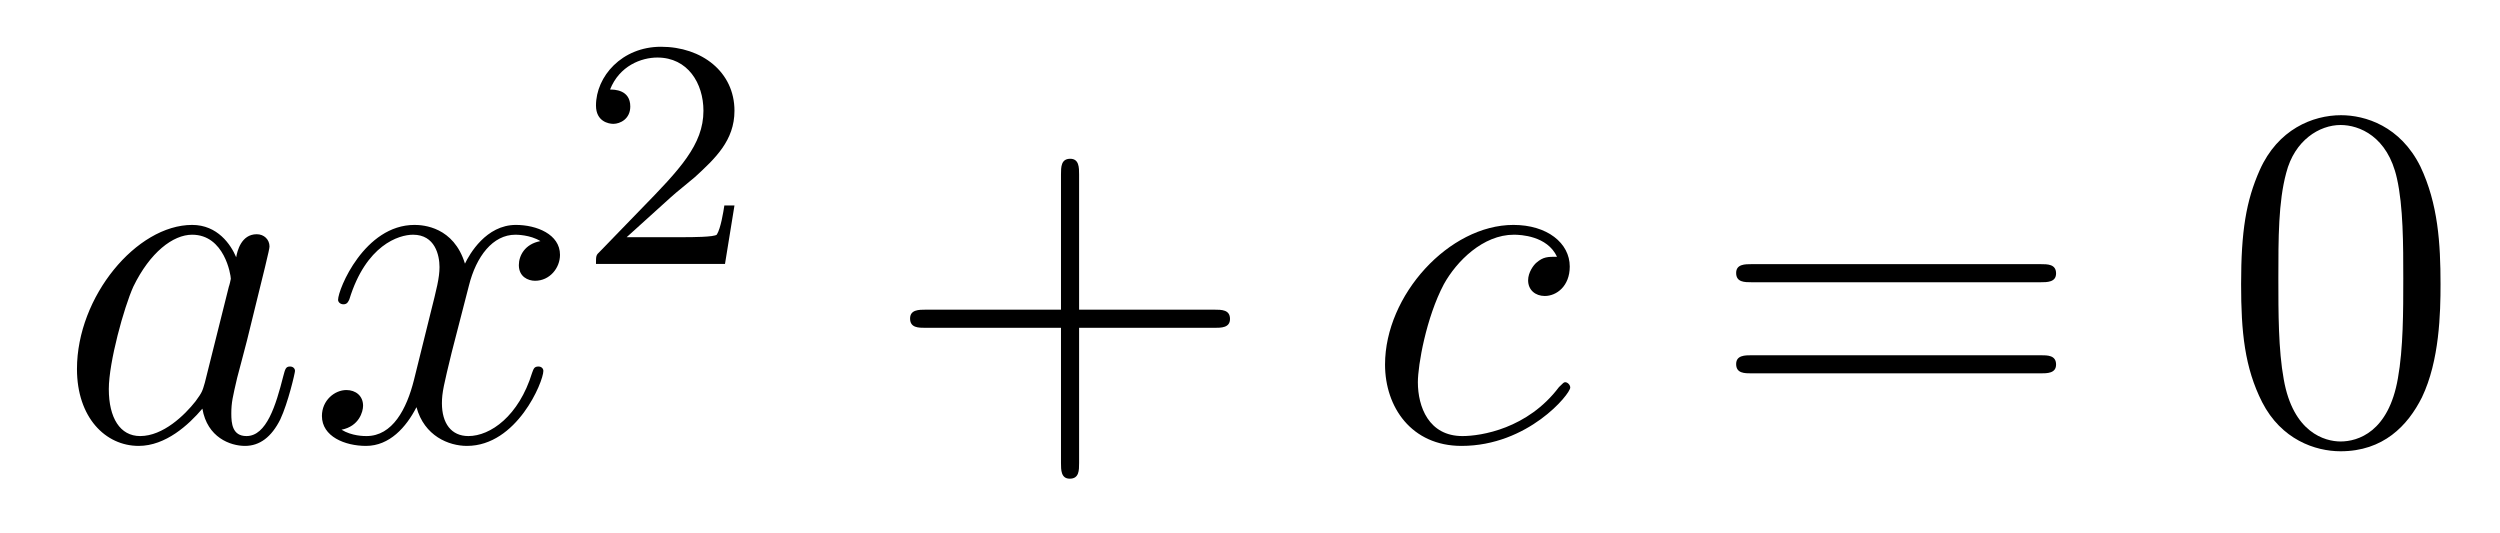 <?xml version='1.0'?>
<!-- This file was generated by dvisvgm 1.14.1 -->
<svg height='13pt' version='1.1' viewBox='0 -13 61 13' width='61pt' xmlns='http://www.w3.org/2000/svg' xmlns:xlink='http://www.w3.org/1999/xlink'>
<g id='page1'>
<g transform='matrix(1 0 0 1 -127 652)'>
<path d='M131.998 -655.662C131.938 -655.459 131.938 -655.435 131.771 -655.208C131.508 -654.873 130.982 -654.36 130.42 -654.36C129.93 -654.36 129.655 -654.802 129.655 -655.507C129.655 -656.165 130.026 -657.503 130.253 -658.006C130.659 -658.842 131.221 -659.273 131.688 -659.273C132.476 -659.273 132.632 -658.293 132.632 -658.197C132.632 -658.185 132.596 -658.029 132.584 -658.006L131.998 -655.662ZM132.763 -658.723C132.632 -659.033 132.309 -659.512 131.688 -659.512C130.337 -659.512 128.878 -657.767 128.878 -655.997C128.878 -654.814 129.572 -654.12 130.384 -654.12C131.042 -654.12 131.604 -654.634 131.938 -655.029C132.058 -654.324 132.62 -654.12 132.978 -654.12C133.337 -654.12 133.624 -654.336 133.839 -654.766C134.03 -655.173 134.198 -655.902 134.198 -655.949C134.198 -656.009 134.15 -656.057 134.078 -656.057C133.971 -656.057 133.959 -655.997 133.911 -655.818C133.732 -655.113 133.504 -654.36 133.014 -654.36C132.668 -654.36 132.644 -654.67 132.644 -654.909C132.644 -655.184 132.68 -655.316 132.787 -655.782C132.871 -656.081 132.931 -656.344 133.026 -656.691C133.468 -658.484 133.576 -658.914 133.576 -658.986C133.576 -659.153 133.445 -659.285 133.265 -659.285C132.883 -659.285 132.787 -658.866 132.763 -658.723ZM140.186 -659.117C139.804 -659.046 139.66 -658.759 139.66 -658.532C139.66 -658.245 139.887 -658.149 140.055 -658.149C140.413 -658.149 140.664 -658.46 140.664 -658.782C140.664 -659.285 140.091 -659.512 139.588 -659.512C138.859 -659.512 138.453 -658.794 138.345 -658.567C138.07 -659.464 137.329 -659.512 137.114 -659.512C135.895 -659.512 135.249 -657.946 135.249 -657.683C135.249 -657.635 135.297 -657.575 135.381 -657.575C135.476 -657.575 135.5 -657.647 135.524 -657.695C135.931 -659.022 136.731 -659.273 137.078 -659.273C137.616 -659.273 137.724 -658.771 137.724 -658.484C137.724 -658.221 137.652 -657.946 137.508 -657.372L137.102 -655.734C136.923 -655.017 136.576 -654.36 135.942 -654.36C135.883 -654.36 135.584 -654.36 135.333 -654.515C135.763 -654.599 135.859 -654.957 135.859 -655.101C135.859 -655.34 135.68 -655.483 135.452 -655.483C135.166 -655.483 134.855 -655.232 134.855 -654.85C134.855 -654.348 135.417 -654.12 135.931 -654.12C136.504 -654.12 136.911 -654.575 137.162 -655.065C137.353 -654.36 137.951 -654.12 138.393 -654.12C139.612 -654.12 140.258 -655.687 140.258 -655.949C140.258 -656.009 140.21 -656.057 140.138 -656.057C140.031 -656.057 140.019 -655.997 139.983 -655.902C139.66 -654.85 138.967 -654.36 138.429 -654.36C138.011 -654.36 137.783 -654.67 137.783 -655.16C137.783 -655.423 137.831 -655.615 138.022 -656.404L138.441 -658.029C138.62 -658.747 139.026 -659.273 139.576 -659.273C139.601 -659.273 139.935 -659.273 140.186 -659.117Z' fill-rule='evenodd'/>
<path d='M143.367 -660.186C143.495 -660.305 143.829 -660.568 143.957 -660.68C144.451 -661.134 144.921 -661.572 144.921 -662.297C144.921 -663.245 144.124 -663.859 143.128 -663.859C142.172 -663.859 141.542 -663.134 141.542 -662.425C141.542 -662.034 141.853 -661.978 141.965 -661.978C142.132 -661.978 142.379 -662.098 142.379 -662.401C142.379 -662.815 141.981 -662.815 141.885 -662.815C142.116 -663.397 142.65 -663.596 143.04 -663.596C143.782 -663.596 144.164 -662.967 144.164 -662.297C144.164 -661.468 143.582 -660.863 142.642 -659.899L141.638 -658.863C141.542 -658.775 141.542 -658.759 141.542 -658.56H144.69L144.921 -659.986H144.674C144.65 -659.827 144.586 -659.428 144.491 -659.277C144.443 -659.213 143.837 -659.213 143.71 -659.213H142.291L143.367 -660.186Z' fill-rule='evenodd'/>
<path d='M153.33 -657.001H156.629C156.796 -657.001 157.012 -657.001 157.012 -657.217C157.012 -657.444 156.808 -657.444 156.629 -657.444H153.33V-660.743C153.33 -660.91 153.33 -661.126 153.114 -661.126C152.888 -661.126 152.888 -660.922 152.888 -660.743V-657.444H149.588C149.421 -657.444 149.206 -657.444 149.206 -657.228C149.206 -657.001 149.409 -657.001 149.588 -657.001H152.888V-653.702C152.888 -653.535 152.888 -653.32 153.102 -653.32C153.33 -653.32 153.33 -653.523 153.33 -653.702V-657.001Z' fill-rule='evenodd'/>
<path d='M164.991 -658.735C164.764 -658.735 164.657 -658.735 164.489 -658.591C164.418 -658.532 164.286 -658.352 164.286 -658.161C164.286 -657.922 164.465 -657.778 164.693 -657.778C164.979 -657.778 165.302 -658.017 165.302 -658.496C165.302 -659.069 164.752 -659.512 163.927 -659.512C162.361 -659.512 160.795 -657.802 160.795 -656.105C160.795 -655.065 161.441 -654.12 162.66 -654.12C164.286 -654.12 165.314 -655.387 165.314 -655.543C165.314 -655.615 165.242 -655.674 165.194 -655.674C165.158 -655.674 165.147 -655.662 165.039 -655.555C164.274 -654.539 163.138 -654.36 162.684 -654.36C161.859 -654.36 161.596 -655.077 161.596 -655.674C161.596 -656.093 161.799 -657.252 162.23 -658.065C162.541 -658.627 163.186 -659.273 163.939 -659.273C164.095 -659.273 164.752 -659.249 164.991 -658.735Z' fill-rule='evenodd'/>
<path d='M176.785 -658.113C176.952 -658.113 177.168 -658.113 177.168 -658.328C177.168 -658.555 176.965 -658.555 176.785 -658.555H169.744C169.577 -658.555 169.362 -658.555 169.362 -658.34C169.362 -658.113 169.565 -658.113 169.744 -658.113H176.785ZM176.785 -655.89C176.952 -655.89 177.168 -655.89 177.168 -656.105C177.168 -656.332 176.965 -656.332 176.785 -656.332H169.744C169.577 -656.332 169.362 -656.332 169.362 -656.117C169.362 -655.89 169.565 -655.89 169.744 -655.89H176.785Z' fill-rule='evenodd'/>
<path d='M186.549 -658.065C186.549 -659.058 186.489 -660.026 186.059 -660.934C185.569 -661.927 184.708 -662.189 184.122 -662.189C183.429 -662.189 182.58 -661.843 182.138 -660.851C181.803 -660.097 181.683 -659.356 181.683 -658.065C181.683 -656.906 181.767 -656.033 182.198 -655.184C182.664 -654.276 183.489 -653.989 184.11 -653.989C185.15 -653.989 185.748 -654.611 186.095 -655.304C186.525 -656.2 186.549 -657.372 186.549 -658.065ZM184.11 -654.228C183.728 -654.228 182.951 -654.443 182.723 -655.746C182.592 -656.463 182.592 -657.372 182.592 -658.209C182.592 -659.189 182.592 -660.073 182.783 -660.779C182.987 -661.58 183.596 -661.95 184.11 -661.95C184.564 -661.95 185.258 -661.675 185.485 -660.648C185.64 -659.966 185.64 -659.022 185.64 -658.209C185.64 -657.408 185.64 -656.499 185.509 -655.77C185.282 -654.455 184.529 -654.228 184.11 -654.228Z' fill-rule='evenodd'/>
</g>
</g>
</svg>
